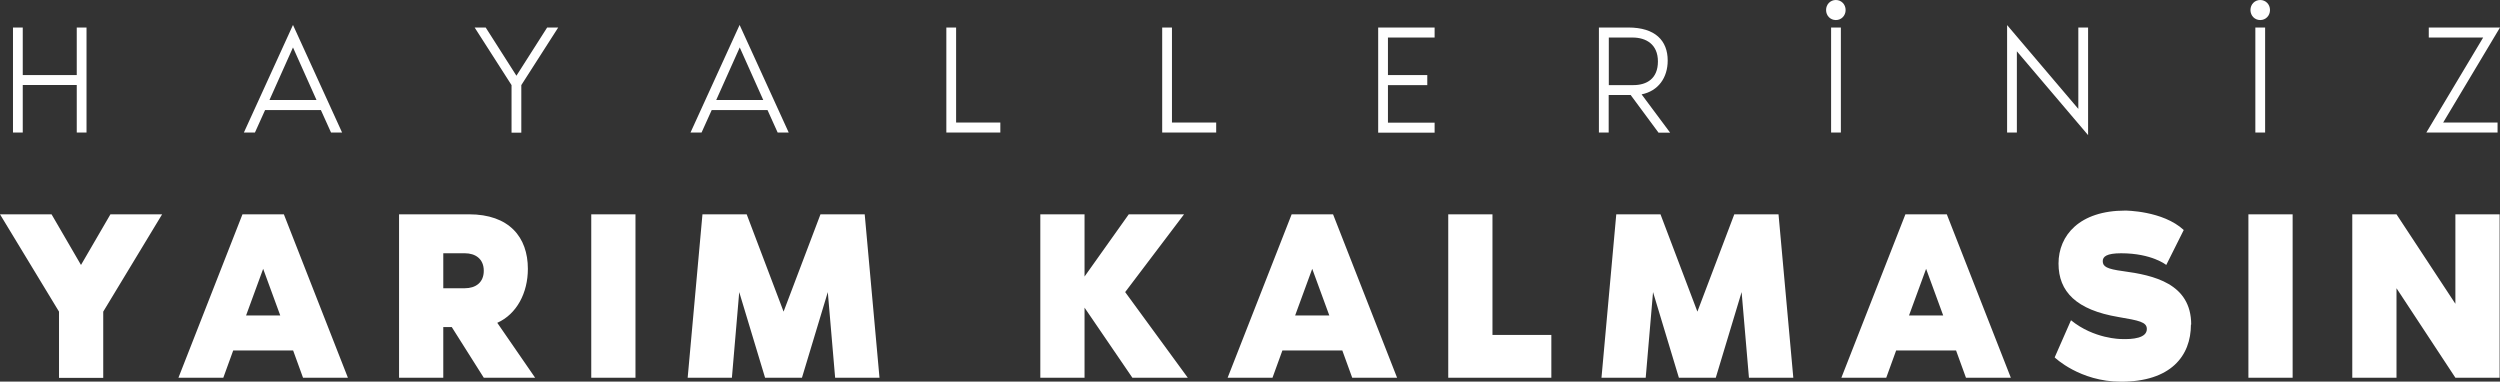 <?xml version="1.0" encoding="UTF-8"?>
<svg id="katman_2" data-name="katman 2" xmlns="http://www.w3.org/2000/svg" viewBox="0 0 194.46 29.68">
  <rect x="0" y="0" width="194.46" height="29.68" fill="#333333" stroke="none"/>
  <defs>
    <style>
      .cls-1 {
        fill: #fff;
      }
    </style>
  </defs>
  <g id="katman_1" data-name="katman 1">
    <path class="cls-1" d="M12.61,16.67l-4.58,7.57v5.15h-3.44v-5.15L0,16.67h4.01l2.29,3.94,2.29-3.94h4.01ZM6.73,2.14v8.17h-.76v-3.7H1.77v3.7h-.76V2.14h.76v3.7h4.2v-3.7h.76ZM27.06,29.38h-3.49l-.77-2.12h-4.66l-.77,2.12h-3.49l4.98-12.71h3.22l4.98,12.71ZM24.97,8.56h-4.35l-.79,1.75h-.86l3.82-8.37,3.82,8.37h-.86l-.79-1.75ZM21.8,24.54l-1.33-3.63-1.33,3.63h2.65ZM24.62,7.78l-1.83-4.09-1.83,4.09h3.65ZM41.64,29.38h-4.01l-2.49-3.94h-.66v3.94h-3.44v-12.71h5.44c3.13,0,4.58,1.78,4.58,4.24,0,1.87-.86,3.52-2.38,4.2l2.95,4.28ZM37.63,21.06c0-.93-.66-1.36-1.47-1.36h-1.68v2.72h1.68c.81,0,1.47-.42,1.47-1.36ZM43.42,2.14l-2.87,4.48v3.7h-.76v-3.7l-2.87-4.48h.86l2.39,3.75,2.39-3.75h.86ZM45.99,29.38v-12.71h3.44v12.71h-3.44ZM68.4,29.38h-3.44l-.57-6.66-2.01,6.66h-2.87l-2.01-6.66-.57,6.66h-3.44l1.15-12.71h3.44l2.87,7.57,2.87-7.57h3.44l1.15,12.71ZM59.71,8.56h-4.35l-.79,1.75h-.86l3.82-8.37,3.82,8.37h-.86l-.79-1.75ZM59.37,7.78l-1.83-4.09-1.83,4.09h3.65ZM77.81,9.53v.78h-4.2V2.14h.76v7.39h3.44ZM92.38,29.38h-4.3l-3.72-5.45v5.45h-3.44v-12.71h3.44v4.84l3.44-4.84h4.3l-4.58,6.05,4.87,6.66ZM94.6,9.53v.78h-4.2V2.14h.76v7.39h3.44ZM108.67,29.38h-3.49l-.77-2.12h-4.66l-.77,2.12h-3.49l4.98-12.71h3.22l4.98,12.71ZM103.4,24.54l-1.33-3.63-1.33,3.63h2.65ZM107.96,2.92v2.92h3.06v.78h-3.06v2.92h3.63v.78h-4.39V2.14h4.39v.78h-3.63ZM120.67,26.05v3.33h-8.02v-12.71h3.44v9.38h4.58ZM129,10.31l-2.16-2.92h-1.71v2.92h-.76V2.14h2.29c2.09,0,3.06,1.02,3.06,2.57,0,1.33-.73,2.37-2.03,2.63l2.22,2.98h-.91ZM139.48,29.38h-3.44l-.57-6.66-2.01,6.66h-2.87l-2.01-6.66-.57,6.66h-3.44l1.15-12.71h3.44l2.87,7.57,2.87-7.57h3.44l1.15,12.71ZM125.14,6.62h1.91c1.04,0,1.91-.5,1.91-1.84s-.93-1.86-1.97-1.86h-1.85v3.7ZM142.04.78c0-.44.33-.78.76-.78s.76.34.76.78-.33.78-.76.78-.76-.34-.76-.78ZM142.43,10.31V2.14h.76v8.17h-.76ZM156.41,29.38h-3.49l-.77-2.12h-4.66l-.77,2.12h-3.49l4.98-12.71h3.22l4.98,12.71ZM151.15,24.54l-1.33-3.63-1.33,3.63h2.65ZM156.88,3.99v6.32h-.76V1.95l5.54,6.52V2.14h.76v8.37l-5.54-6.52ZM170.42,25.24c0,2.46-1.58,4.45-5.44,4.45-3.21,0-5.16-1.89-5.16-1.89l1.27-2.89c1.79,1.46,3.89,1.46,3.89,1.46.95.04,2.01-.08,2.01-.78,0-.55-.63-.66-2.2-.93-3.28-.55-4.67-1.97-4.67-4.16s1.63-4.12,5.19-4.12c0,0,2.92,0,4.55,1.51l-1.36,2.72s-1.11-.91-3.51-.91c-1.13,0-1.43.26-1.43.61,0,.42.3.61,1.58.78,2.36.32,5.3.95,5.3,4.16ZM174.89,29.38v-12.71h3.44v12.71h-3.44ZM175.05.78c0-.44.33-.78.76-.78s.76.34.76.78-.33.78-.76.78-.76-.34-.76-.78ZM175.43,10.31V2.14h.76v8.17h-.76ZM194.43,16.67v12.71h-3.44l-4.58-6.96v6.96h-3.44v-12.71h3.44l4.58,6.96v-6.96h3.44ZM188.73,10.31l4.42-7.39h-4.23v-.78h5.54l-4.42,7.39h4.23v.78h-5.54Z"/>
  </g>
</svg>